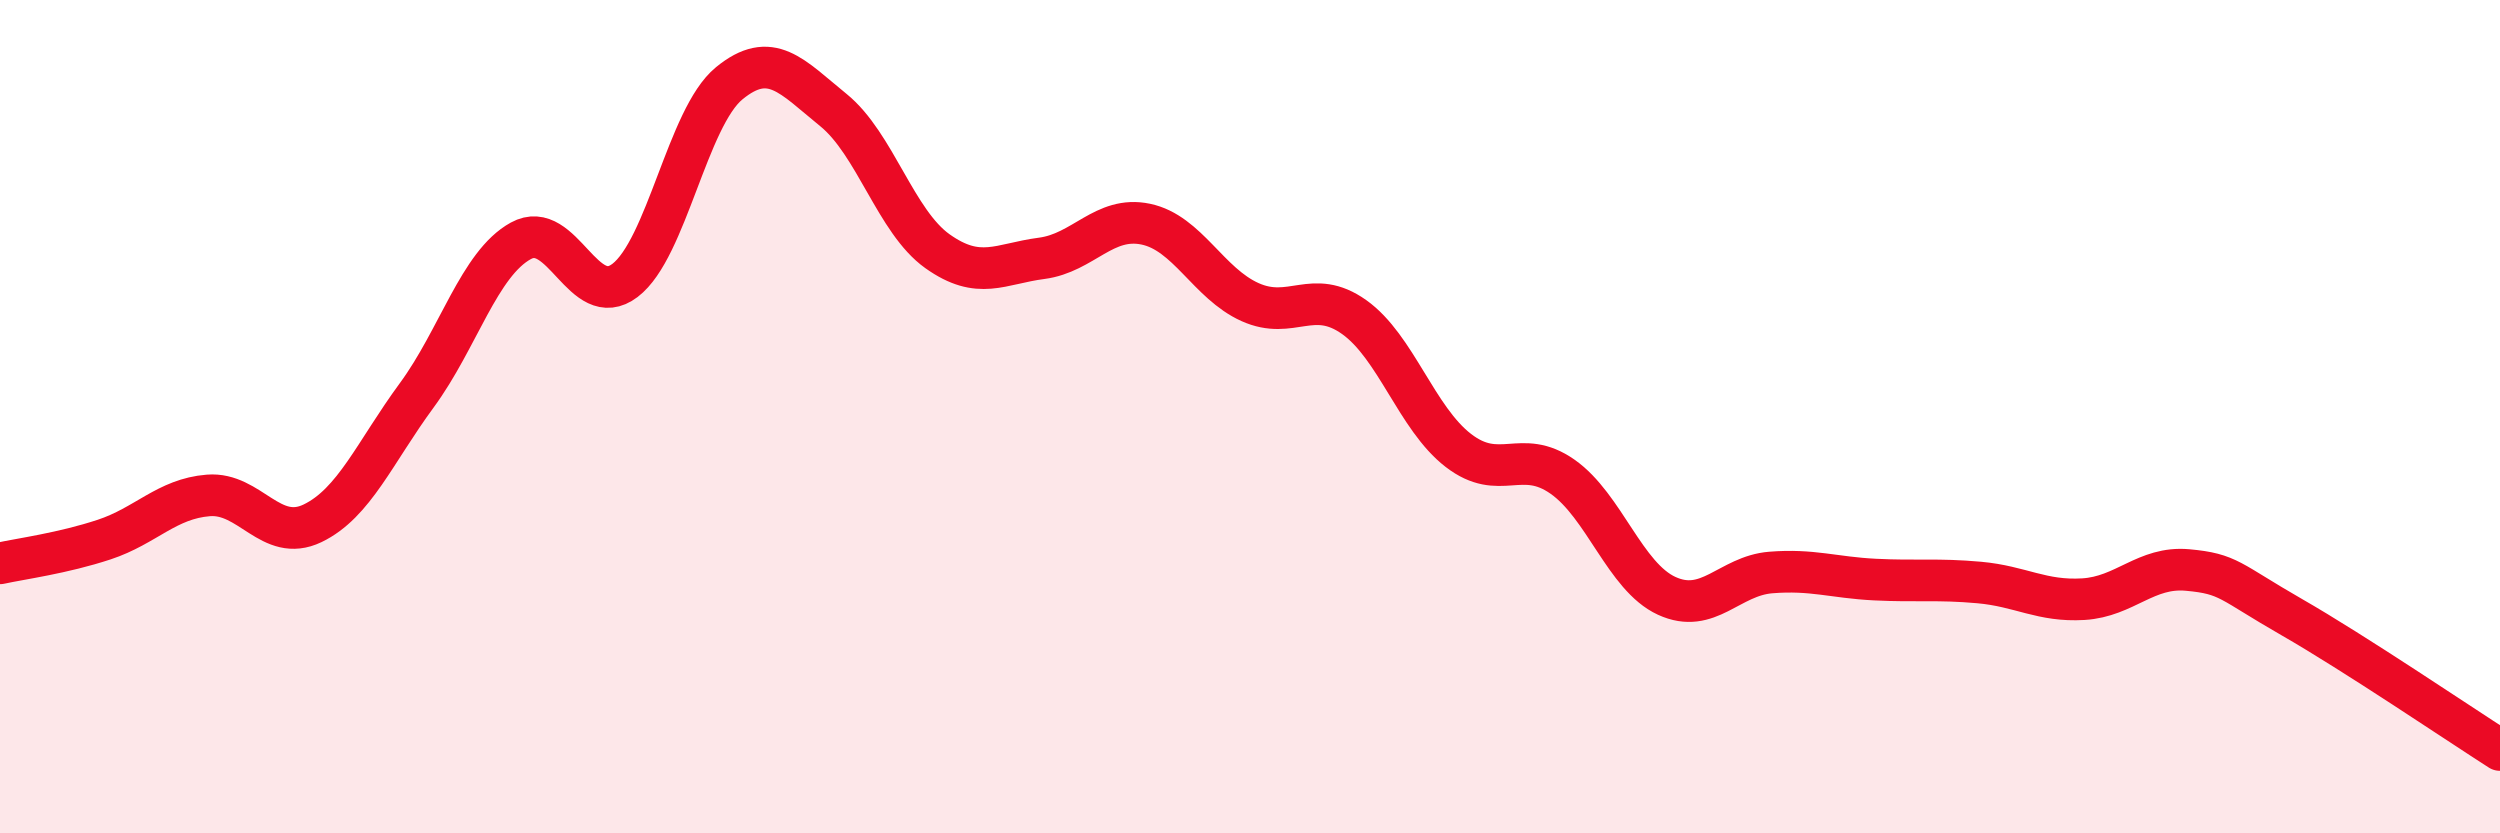 
    <svg width="60" height="20" viewBox="0 0 60 20" xmlns="http://www.w3.org/2000/svg">
      <path
        d="M 0,13.52 C 0.5,13.41 1.5,13.28 2.5,12.95 C 3.5,12.62 4,11.97 5,11.89 C 6,11.81 6.5,13.04 7.5,12.56 C 8.5,12.08 9,10.85 10,9.49 C 11,8.13 11.5,6.33 12.5,5.78 C 13.5,5.23 14,7.49 15,6.73 C 16,5.97 16.5,2.82 17.5,2 C 18.5,1.18 19,1.83 20,2.64 C 21,3.45 21.5,5.32 22.5,6.03 C 23.5,6.74 24,6.33 25,6.2 C 26,6.07 26.5,5.17 27.5,5.38 C 28.5,5.59 29,6.8 30,7.25 C 31,7.7 31.5,6.9 32.5,7.61 C 33.5,8.32 34,10.04 35,10.81 C 36,11.58 36.5,10.74 37.5,11.44 C 38.5,12.14 39,13.84 40,14.3 C 41,14.76 41.5,13.82 42.5,13.74 C 43.5,13.66 44,13.86 45,13.91 C 46,13.96 46.5,13.89 47.5,13.98 C 48.5,14.07 49,14.44 50,14.38 C 51,14.32 51.5,13.59 52.5,13.68 C 53.5,13.77 53.5,13.95 55,14.81 C 56.5,15.67 59,17.36 60,18L60 20L0 20Z"
        fill="#EB0A25"
        opacity="0.1"
        stroke-linecap="round"
        stroke-linejoin="round"
      />
      <path
        d="M 0,13.52 C 0.5,13.41 1.5,13.28 2.5,12.95 C 3.5,12.62 4,11.97 5,11.89 C 6,11.81 6.5,13.04 7.5,12.56 C 8.5,12.08 9,10.85 10,9.49 C 11,8.13 11.5,6.33 12.5,5.78 C 13.5,5.23 14,7.49 15,6.73 C 16,5.97 16.5,2.82 17.5,2 C 18.5,1.18 19,1.83 20,2.64 C 21,3.45 21.5,5.32 22.5,6.03 C 23.5,6.74 24,6.33 25,6.2 C 26,6.07 26.5,5.17 27.5,5.38 C 28.5,5.59 29,6.8 30,7.25 C 31,7.7 31.5,6.9 32.5,7.61 C 33.5,8.32 34,10.04 35,10.81 C 36,11.58 36.5,10.74 37.5,11.44 C 38.5,12.14 39,13.84 40,14.3 C 41,14.76 41.5,13.82 42.5,13.74 C 43.5,13.66 44,13.86 45,13.91 C 46,13.96 46.5,13.89 47.5,13.98 C 48.5,14.07 49,14.44 50,14.38 C 51,14.32 51.5,13.59 52.5,13.68 C 53.5,13.77 53.5,13.95 55,14.81 C 56.5,15.67 59,17.36 60,18"
        stroke="#EB0A25"
        stroke-width="1"
        fill="none"
        stroke-linecap="round"
        stroke-linejoin="round"
      />
    </svg>
  